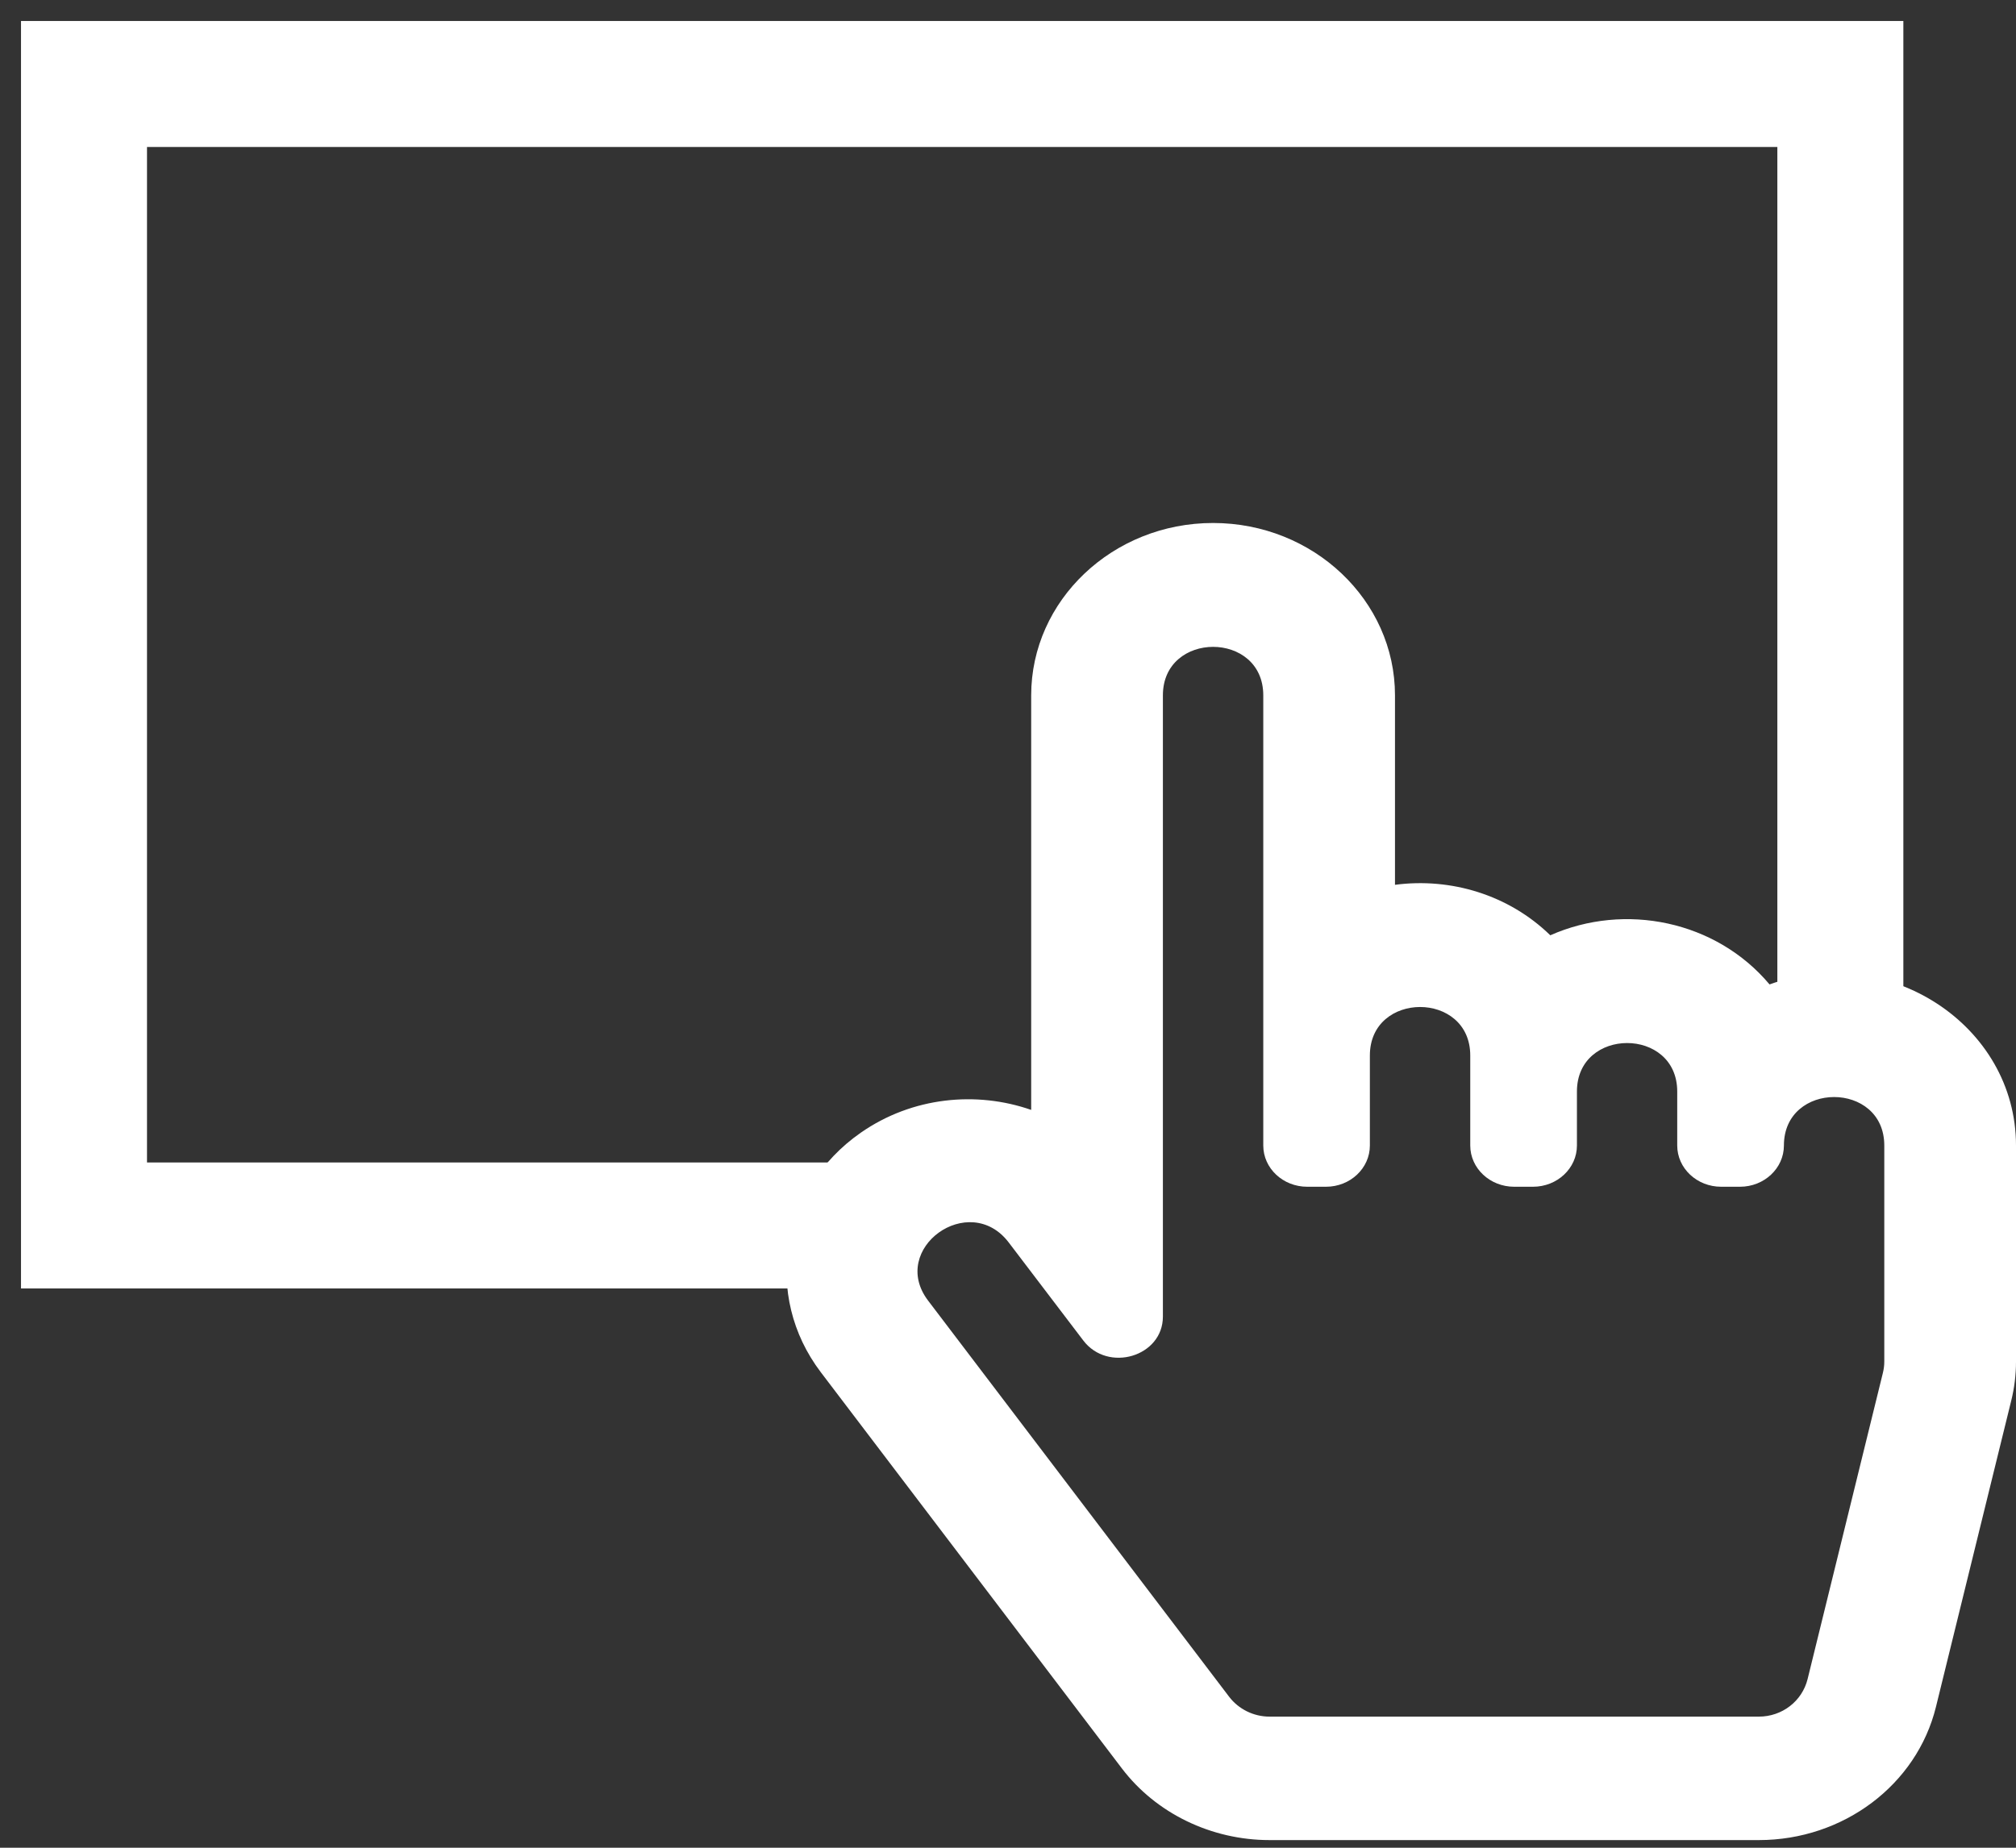 <?xml version="1.0" encoding="UTF-8"?> <svg xmlns="http://www.w3.org/2000/svg" width="24" height="22" viewBox="0 0 24 22" fill="none"><rect x="0" y="0" width="24" height="22" fill="#333333" stroke="none"/> <path d="M21.066 11.721C20.429 10.962 19.344 10.742 18.456 11.136C17.962 10.655 17.274 10.447 16.607 10.535V8.279C16.607 7.148 15.636 6.227 14.441 6.227C13.247 6.227 12.276 7.148 12.276 8.279V13.215C11.625 12.988 10.862 13.059 10.248 13.486C9.289 14.154 9.078 15.426 9.772 16.339L13.356 21.056C13.762 21.59 14.419 21.909 15.114 21.909H20.938C21.945 21.909 22.819 21.251 23.047 20.323L23.943 16.678C23.981 16.525 24 16.369 24 16.212V13.639C24 12.205 22.477 11.211 21.066 11.721ZM12.009 14.794L12.896 15.96C13.189 16.347 13.844 16.153 13.844 15.676V8.279C13.844 7.51 15.039 7.509 15.039 8.279V13.639C15.039 13.91 15.273 14.13 15.562 14.13H15.786C16.074 14.13 16.308 13.91 16.308 13.639V12.567C16.308 11.798 17.503 11.797 17.503 12.567V13.639C17.503 13.91 17.737 14.13 18.026 14.13H18.25C18.539 14.13 18.773 13.91 18.773 13.639V12.996C18.773 12.227 19.967 12.226 19.967 12.996V13.639C19.967 13.91 20.201 14.13 20.49 14.13H20.714C21.003 14.13 21.237 13.91 21.237 13.639C21.237 12.87 22.432 12.869 22.432 13.639V16.212C22.432 16.258 22.426 16.303 22.415 16.348L21.519 19.992C21.454 20.255 21.216 20.439 20.938 20.439H15.114C14.925 20.439 14.746 20.351 14.633 20.203L11.049 15.486C10.578 14.867 11.539 14.175 12.009 14.794Z" fill="white"></path> <path d="M9.886 14.591H1V1H21.909V12.892" stroke="white" stroke-width="1.5"></path> </svg> 
